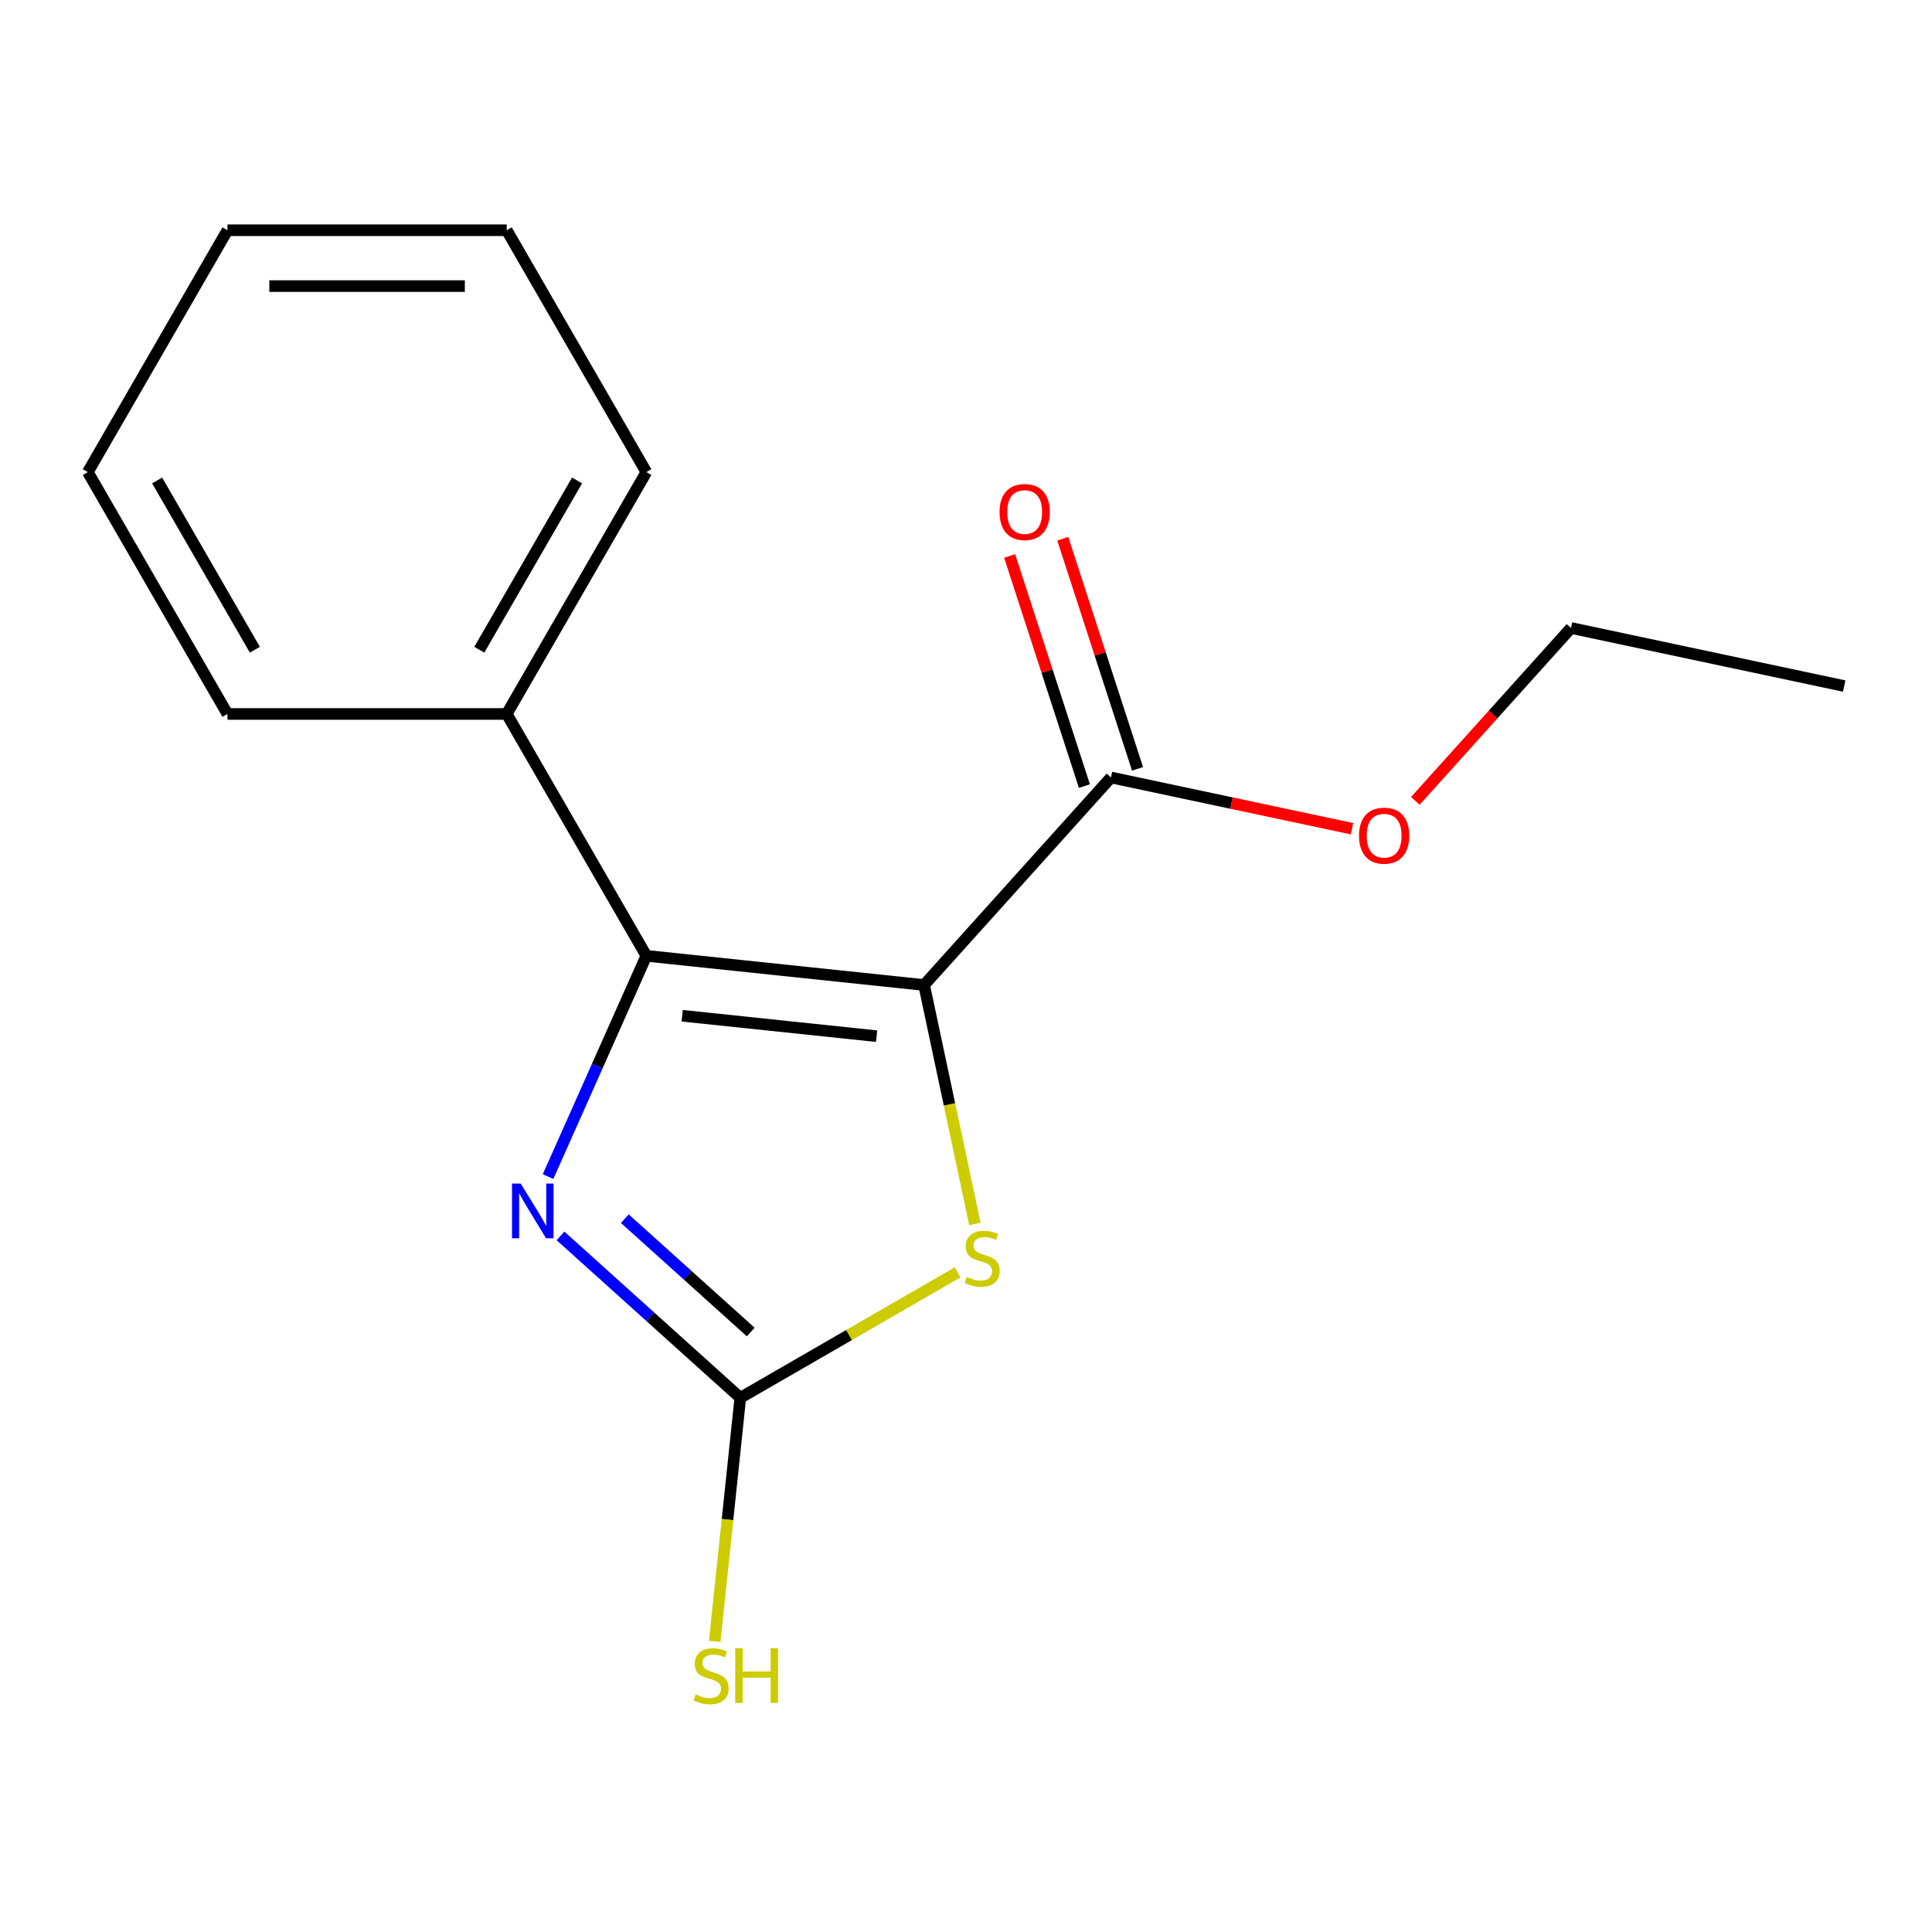 <?xml version='1.0' encoding='iso-8859-1'?>
<svg version='1.1' baseProfile='full'
              xmlns='http://www.w3.org/2000/svg'
                      xmlns:rdkit='http://www.rdkit.org/xml'
                      xmlns:xlink='http://www.w3.org/1999/xlink'
                  xml:space='preserve'
width='1000px' height='1000px' viewBox='0 0 1000 1000'>
<!-- END OF HEADER -->
<rect style='opacity:1.0;fill:#FFFFFF;stroke:none' width='1000' height='1000' x='0' y='0'> </rect>
<path class='bond-0' d='M 478.315,509.837 L 334.556,494.727' style='fill:none;fill-rule:evenodd;stroke:#000000;stroke-width:6px;stroke-linecap:butt;stroke-linejoin:miter;stroke-opacity:1' />
<path class='bond-0' d='M 453.729,536.322 L 353.098,525.745' style='fill:none;fill-rule:evenodd;stroke:#000000;stroke-width:6px;stroke-linecap:butt;stroke-linejoin:miter;stroke-opacity:1' />
<path class='bond-2' d='M 478.315,509.837 L 491.457,571.666' style='fill:none;fill-rule:evenodd;stroke:#000000;stroke-width:6px;stroke-linecap:butt;stroke-linejoin:miter;stroke-opacity:1' />
<path class='bond-2' d='M 491.457,571.666 L 504.599,633.495' style='fill:none;fill-rule:evenodd;stroke:#CCCC00;stroke-width:6px;stroke-linecap:butt;stroke-linejoin:miter;stroke-opacity:1' />
<path class='bond-4' d='M 478.315,509.837 L 575.038,402.415' style='fill:none;fill-rule:evenodd;stroke:#000000;stroke-width:6px;stroke-linecap:butt;stroke-linejoin:miter;stroke-opacity:1' />
<path class='bond-1' d='M 334.556,494.727 L 309.116,551.867' style='fill:none;fill-rule:evenodd;stroke:#000000;stroke-width:6px;stroke-linecap:butt;stroke-linejoin:miter;stroke-opacity:1' />
<path class='bond-1' d='M 309.116,551.867 L 283.675,609.007' style='fill:none;fill-rule:evenodd;stroke:#0000FF;stroke-width:6px;stroke-linecap:butt;stroke-linejoin:miter;stroke-opacity:1' />
<path class='bond-5' d='M 334.556,494.727 L 262.281,369.543' style='fill:none;fill-rule:evenodd;stroke:#000000;stroke-width:6px;stroke-linecap:butt;stroke-linejoin:miter;stroke-opacity:1' />
<path class='bond-16' d='M 290.116,639.705 L 336.65,681.605' style='fill:none;fill-rule:evenodd;stroke:#0000FF;stroke-width:6px;stroke-linecap:butt;stroke-linejoin:miter;stroke-opacity:1' />
<path class='bond-16' d='M 336.65,681.605 L 383.184,723.504' style='fill:none;fill-rule:evenodd;stroke:#000000;stroke-width:6px;stroke-linecap:butt;stroke-linejoin:miter;stroke-opacity:1' />
<path class='bond-16' d='M 323.421,630.79 L 355.995,660.12' style='fill:none;fill-rule:evenodd;stroke:#0000FF;stroke-width:6px;stroke-linecap:butt;stroke-linejoin:miter;stroke-opacity:1' />
<path class='bond-16' d='M 355.995,660.12 L 388.568,689.45' style='fill:none;fill-rule:evenodd;stroke:#000000;stroke-width:6px;stroke-linecap:butt;stroke-linejoin:miter;stroke-opacity:1' />
<path class='bond-3' d='M 495.675,658.558 L 439.429,691.031' style='fill:none;fill-rule:evenodd;stroke:#CCCC00;stroke-width:6px;stroke-linecap:butt;stroke-linejoin:miter;stroke-opacity:1' />
<path class='bond-3' d='M 439.429,691.031 L 383.184,723.504' style='fill:none;fill-rule:evenodd;stroke:#000000;stroke-width:6px;stroke-linecap:butt;stroke-linejoin:miter;stroke-opacity:1' />
<path class='bond-7' d='M 383.184,723.504 L 376.559,786.537' style='fill:none;fill-rule:evenodd;stroke:#000000;stroke-width:6px;stroke-linecap:butt;stroke-linejoin:miter;stroke-opacity:1' />
<path class='bond-7' d='M 376.559,786.537 L 369.934,849.569' style='fill:none;fill-rule:evenodd;stroke:#CCCC00;stroke-width:6px;stroke-linecap:butt;stroke-linejoin:miter;stroke-opacity:1' />
<path class='bond-6' d='M 588.786,397.948 L 569.436,338.397' style='fill:none;fill-rule:evenodd;stroke:#000000;stroke-width:6px;stroke-linecap:butt;stroke-linejoin:miter;stroke-opacity:1' />
<path class='bond-6' d='M 569.436,338.397 L 550.087,278.846' style='fill:none;fill-rule:evenodd;stroke:#FF0000;stroke-width:6px;stroke-linecap:butt;stroke-linejoin:miter;stroke-opacity:1' />
<path class='bond-6' d='M 561.291,406.882 L 541.941,347.33' style='fill:none;fill-rule:evenodd;stroke:#000000;stroke-width:6px;stroke-linecap:butt;stroke-linejoin:miter;stroke-opacity:1' />
<path class='bond-6' d='M 541.941,347.33 L 522.592,287.779' style='fill:none;fill-rule:evenodd;stroke:#FF0000;stroke-width:6px;stroke-linecap:butt;stroke-linejoin:miter;stroke-opacity:1' />
<path class='bond-8' d='M 575.038,402.415 L 637.427,415.676' style='fill:none;fill-rule:evenodd;stroke:#000000;stroke-width:6px;stroke-linecap:butt;stroke-linejoin:miter;stroke-opacity:1' />
<path class='bond-8' d='M 637.427,415.676 L 699.816,428.937' style='fill:none;fill-rule:evenodd;stroke:#FF0000;stroke-width:6px;stroke-linecap:butt;stroke-linejoin:miter;stroke-opacity:1' />
<path class='bond-9' d='M 262.281,369.543 L 334.556,244.358' style='fill:none;fill-rule:evenodd;stroke:#000000;stroke-width:6px;stroke-linecap:butt;stroke-linejoin:miter;stroke-opacity:1' />
<path class='bond-9' d='M 248.085,336.31 L 298.678,248.681' style='fill:none;fill-rule:evenodd;stroke:#000000;stroke-width:6px;stroke-linecap:butt;stroke-linejoin:miter;stroke-opacity:1' />
<path class='bond-10' d='M 262.281,369.543 L 117.73,369.543' style='fill:none;fill-rule:evenodd;stroke:#000000;stroke-width:6px;stroke-linecap:butt;stroke-linejoin:miter;stroke-opacity:1' />
<path class='bond-11' d='M 732.578,414.535 L 772.866,369.791' style='fill:none;fill-rule:evenodd;stroke:#FF0000;stroke-width:6px;stroke-linecap:butt;stroke-linejoin:miter;stroke-opacity:1' />
<path class='bond-11' d='M 772.866,369.791 L 813.153,325.046' style='fill:none;fill-rule:evenodd;stroke:#000000;stroke-width:6px;stroke-linecap:butt;stroke-linejoin:miter;stroke-opacity:1' />
<path class='bond-14' d='M 334.556,244.358 L 262.281,119.173' style='fill:none;fill-rule:evenodd;stroke:#000000;stroke-width:6px;stroke-linecap:butt;stroke-linejoin:miter;stroke-opacity:1' />
<path class='bond-13' d='M 117.73,369.543 L 45.455,244.358' style='fill:none;fill-rule:evenodd;stroke:#000000;stroke-width:6px;stroke-linecap:butt;stroke-linejoin:miter;stroke-opacity:1' />
<path class='bond-13' d='M 131.926,336.31 L 81.333,248.681' style='fill:none;fill-rule:evenodd;stroke:#000000;stroke-width:6px;stroke-linecap:butt;stroke-linejoin:miter;stroke-opacity:1' />
<path class='bond-12' d='M 813.153,325.046 L 954.545,355.1' style='fill:none;fill-rule:evenodd;stroke:#000000;stroke-width:6px;stroke-linecap:butt;stroke-linejoin:miter;stroke-opacity:1' />
<path class='bond-15' d='M 45.455,244.358 L 117.73,119.173' style='fill:none;fill-rule:evenodd;stroke:#000000;stroke-width:6px;stroke-linecap:butt;stroke-linejoin:miter;stroke-opacity:1' />
<path class='bond-17' d='M 262.281,119.173 L 117.73,119.173' style='fill:none;fill-rule:evenodd;stroke:#000000;stroke-width:6px;stroke-linecap:butt;stroke-linejoin:miter;stroke-opacity:1' />
<path class='bond-17' d='M 240.598,148.083 L 139.413,148.083' style='fill:none;fill-rule:evenodd;stroke:#000000;stroke-width:6px;stroke-linecap:butt;stroke-linejoin:miter;stroke-opacity:1' />
<path  class='atom-2' d='M 269.502 612.621
L 278.782 627.621
Q 279.702 629.101, 281.182 631.781
Q 282.662 634.461, 282.742 634.621
L 282.742 612.621
L 286.502 612.621
L 286.502 640.941
L 282.622 640.941
L 272.662 624.541
Q 271.502 622.621, 270.262 620.421
Q 269.062 618.221, 268.702 617.541
L 268.702 640.941
L 265.022 640.941
L 265.022 612.621
L 269.502 612.621
' fill='#0000FF'/>
<path  class='atom-3' d='M 500.369 660.949
Q 500.689 661.069, 502.009 661.629
Q 503.329 662.189, 504.769 662.549
Q 506.249 662.869, 507.689 662.869
Q 510.369 662.869, 511.929 661.589
Q 513.489 660.269, 513.489 657.989
Q 513.489 656.429, 512.689 655.469
Q 511.929 654.509, 510.729 653.989
Q 509.529 653.469, 507.529 652.869
Q 505.009 652.109, 503.489 651.389
Q 502.009 650.669, 500.929 649.149
Q 499.889 647.629, 499.889 645.069
Q 499.889 641.509, 502.289 639.309
Q 504.729 637.109, 509.529 637.109
Q 512.809 637.109, 516.529 638.669
L 515.609 641.749
Q 512.209 640.349, 509.649 640.349
Q 506.889 640.349, 505.369 641.509
Q 503.849 642.629, 503.889 644.589
Q 503.889 646.109, 504.649 647.029
Q 505.449 647.949, 506.569 648.469
Q 507.729 648.989, 509.649 649.589
Q 512.209 650.389, 513.729 651.189
Q 515.249 651.989, 516.329 653.629
Q 517.449 655.229, 517.449 657.989
Q 517.449 661.909, 514.809 664.029
Q 512.209 666.109, 507.849 666.109
Q 505.329 666.109, 503.409 665.549
Q 501.529 665.029, 499.289 664.109
L 500.369 660.949
' fill='#CCCC00'/>
<path  class='atom-7' d='M 517.37 265.019
Q 517.37 258.219, 520.73 254.419
Q 524.09 250.619, 530.37 250.619
Q 536.65 250.619, 540.01 254.419
Q 543.37 258.219, 543.37 265.019
Q 543.37 271.899, 539.97 275.819
Q 536.57 279.699, 530.37 279.699
Q 524.13 279.699, 520.73 275.819
Q 517.37 271.939, 517.37 265.019
M 530.37 276.499
Q 534.69 276.499, 537.01 273.619
Q 539.37 270.699, 539.37 265.019
Q 539.37 259.459, 537.01 256.659
Q 534.69 253.819, 530.37 253.819
Q 526.05 253.819, 523.69 256.619
Q 521.37 259.419, 521.37 265.019
Q 521.37 270.739, 523.69 273.619
Q 526.05 276.499, 530.37 276.499
' fill='#FF0000'/>
<path  class='atom-8' d='M 360.074 877.023
Q 360.394 877.143, 361.714 877.703
Q 363.034 878.263, 364.474 878.623
Q 365.954 878.943, 367.394 878.943
Q 370.074 878.943, 371.634 877.663
Q 373.194 876.343, 373.194 874.063
Q 373.194 872.503, 372.394 871.543
Q 371.634 870.583, 370.434 870.063
Q 369.234 869.543, 367.234 868.943
Q 364.714 868.183, 363.194 867.463
Q 361.714 866.743, 360.634 865.223
Q 359.594 863.703, 359.594 861.143
Q 359.594 857.583, 361.994 855.383
Q 364.434 853.183, 369.234 853.183
Q 372.514 853.183, 376.234 854.743
L 375.314 857.823
Q 371.914 856.423, 369.354 856.423
Q 366.594 856.423, 365.074 857.583
Q 363.554 858.703, 363.594 860.663
Q 363.594 862.183, 364.354 863.103
Q 365.154 864.023, 366.274 864.543
Q 367.434 865.063, 369.354 865.663
Q 371.914 866.463, 373.434 867.263
Q 374.954 868.063, 376.034 869.703
Q 377.154 871.303, 377.154 874.063
Q 377.154 877.983, 374.514 880.103
Q 371.914 882.183, 367.554 882.183
Q 365.034 882.183, 363.114 881.623
Q 361.234 881.103, 358.994 880.183
L 360.074 877.023
' fill='#CCCC00'/>
<path  class='atom-8' d='M 380.554 853.103
L 384.394 853.103
L 384.394 865.143
L 398.874 865.143
L 398.874 853.103
L 402.714 853.103
L 402.714 881.423
L 398.874 881.423
L 398.874 868.343
L 384.394 868.343
L 384.394 881.423
L 380.554 881.423
L 380.554 853.103
' fill='#CCCC00'/>
<path  class='atom-9' d='M 703.43 432.548
Q 703.43 425.748, 706.79 421.948
Q 710.15 418.148, 716.43 418.148
Q 722.71 418.148, 726.07 421.948
Q 729.43 425.748, 729.43 432.548
Q 729.43 439.428, 726.03 443.348
Q 722.63 447.228, 716.43 447.228
Q 710.19 447.228, 706.79 443.348
Q 703.43 439.468, 703.43 432.548
M 716.43 444.028
Q 720.75 444.028, 723.07 441.148
Q 725.43 438.228, 725.43 432.548
Q 725.43 426.988, 723.07 424.188
Q 720.75 421.348, 716.43 421.348
Q 712.11 421.348, 709.75 424.148
Q 707.43 426.948, 707.43 432.548
Q 707.43 438.268, 709.75 441.148
Q 712.11 444.028, 716.43 444.028
' fill='#FF0000'/>
</svg>
